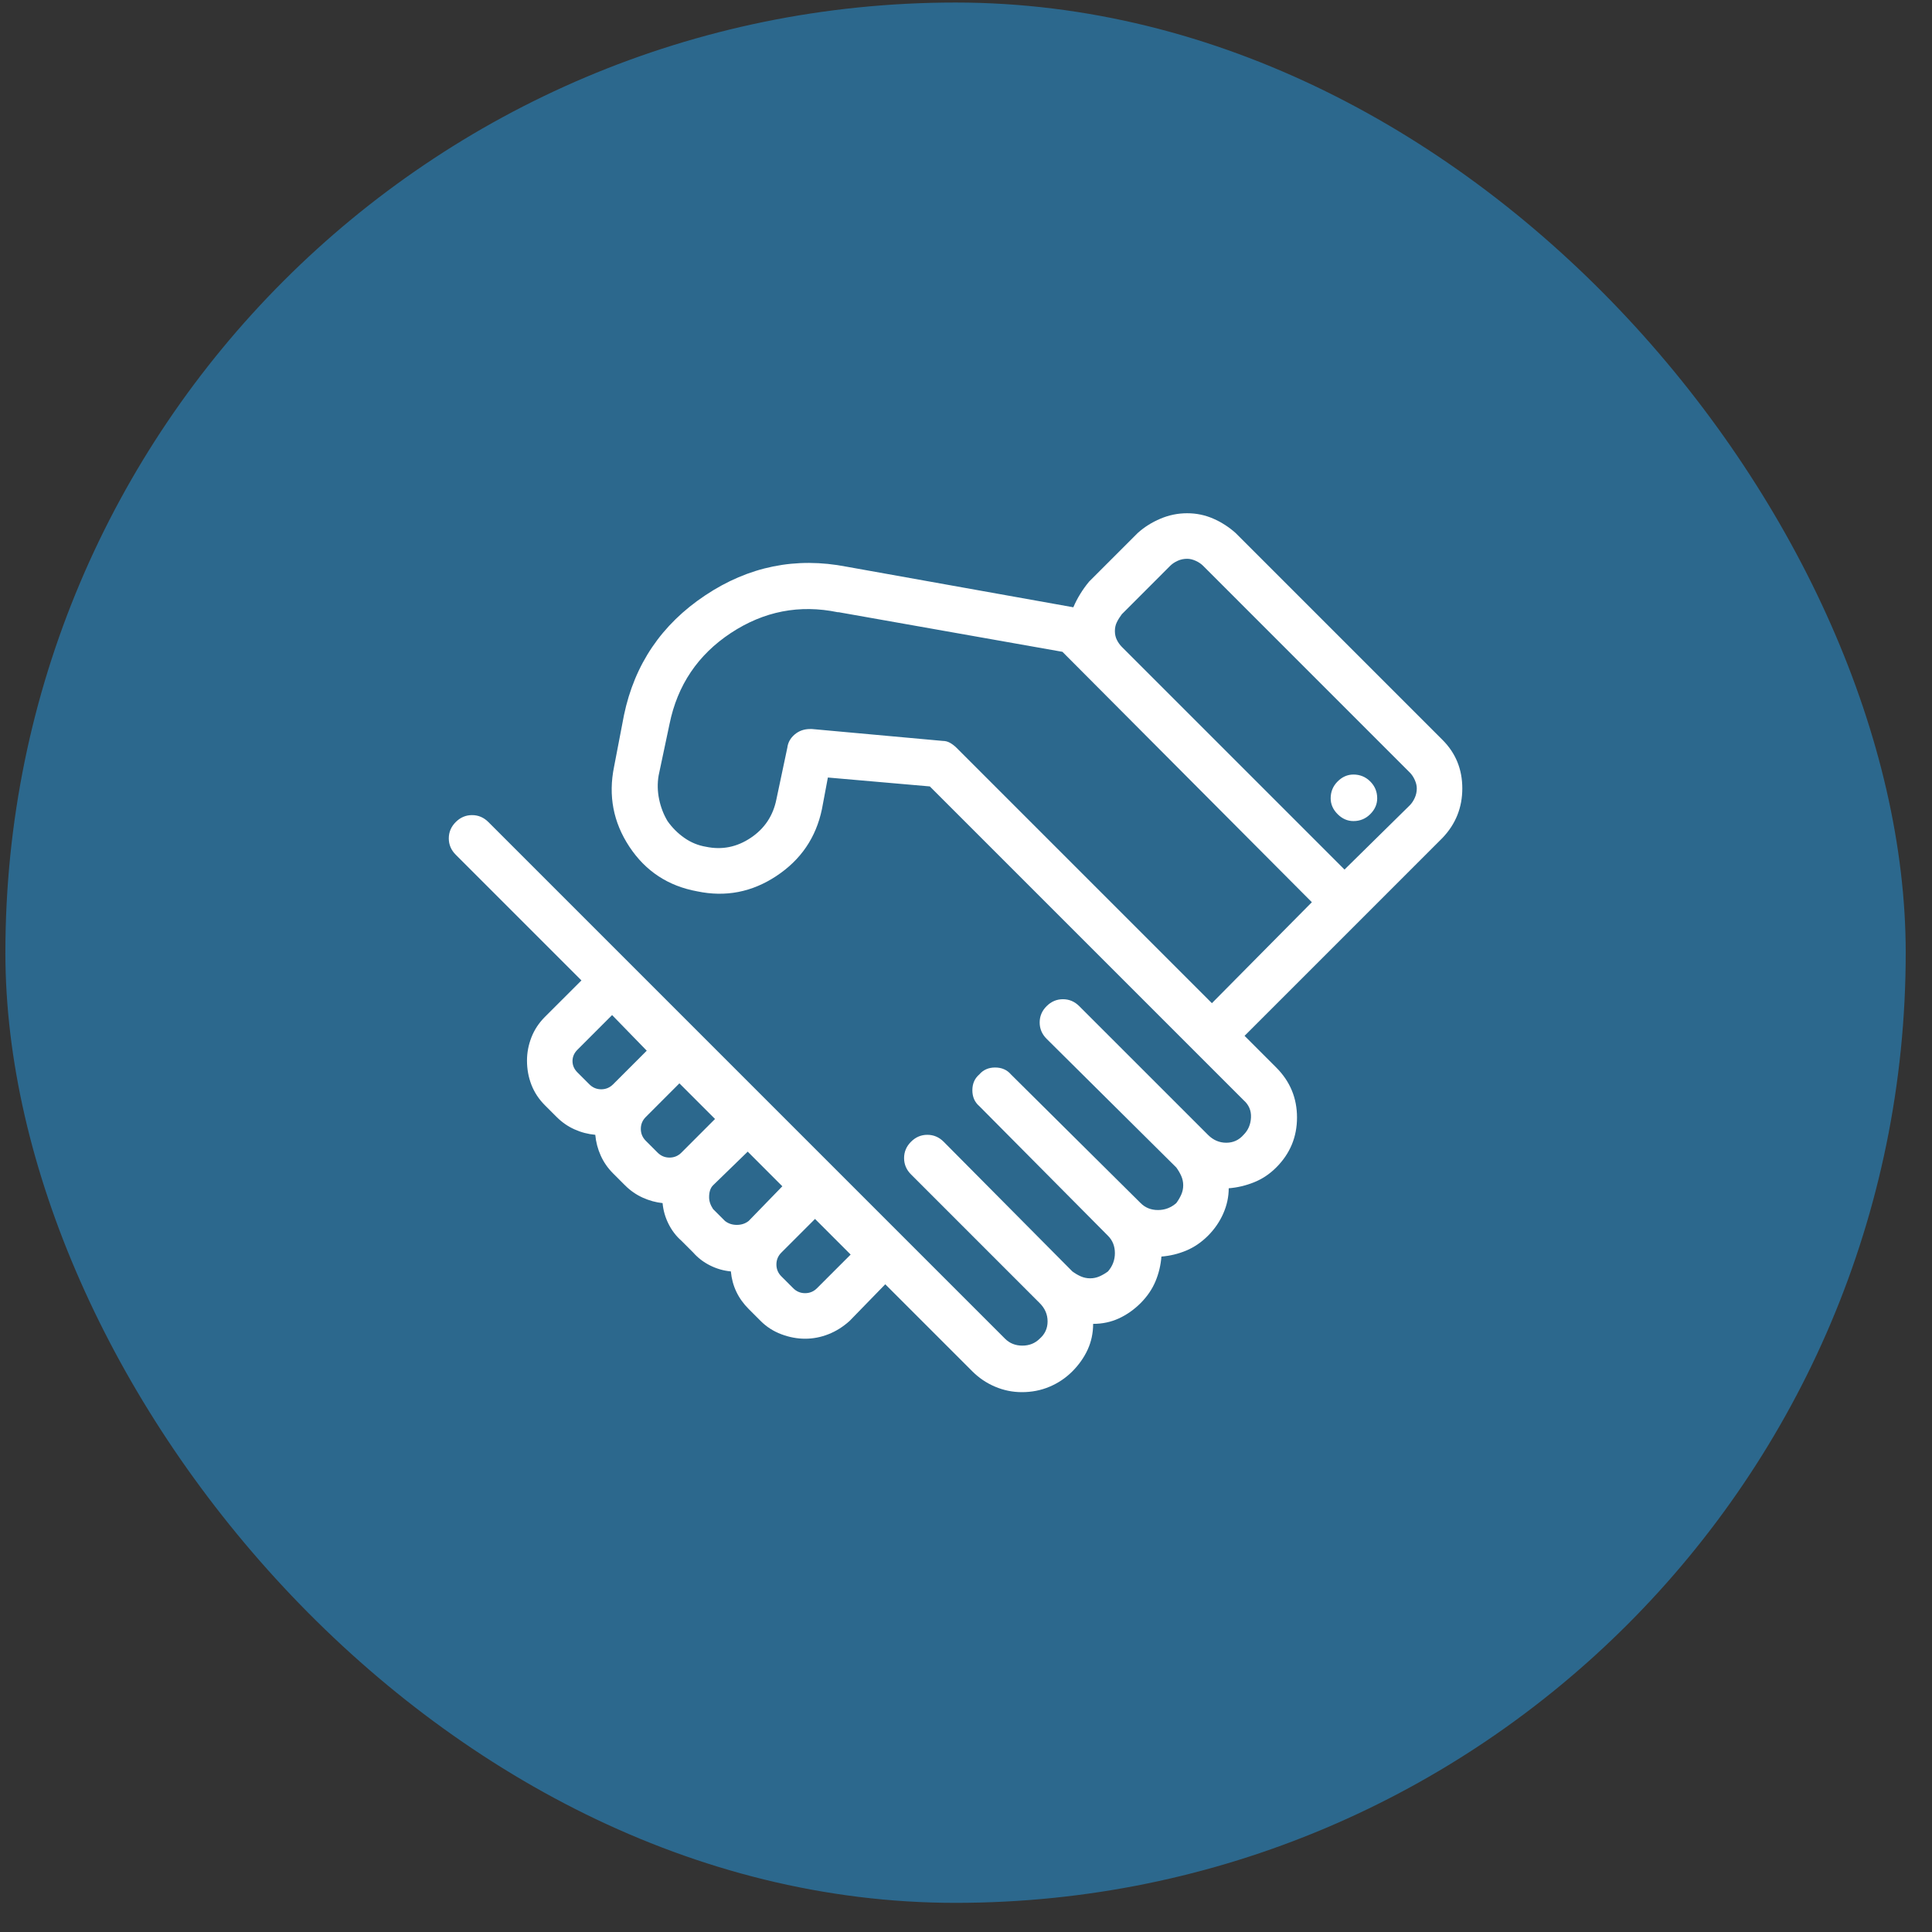 <?xml version="1.0" encoding="UTF-8"?>
<svg xmlns="http://www.w3.org/2000/svg" width="61" height="61" viewBox="0 0 61 61" fill="none">
  <rect x="0" y="0" width="61" height="61" fill="#333333" stroke="none"/>
  <rect x="0.17" y="0.08" width="60" height="60" rx="30" fill="#2C688D"></rect>
  <g clip-path="url(#clip0_2_74)">
    <path d="M45.545 23.361L39.014 16.83C38.805 16.643 38.571 16.491 38.311 16.377C38.05 16.262 37.774 16.205 37.483 16.205C37.191 16.205 36.91 16.262 36.639 16.377C36.368 16.491 36.128 16.643 35.92 16.83L34.389 18.361C34.285 18.486 34.191 18.616 34.108 18.752C34.024 18.887 33.951 19.028 33.889 19.174L26.733 17.893C25.128 17.58 23.639 17.882 22.264 18.799C20.889 19.715 20.035 20.976 19.701 22.58L19.389 24.205C19.201 25.122 19.363 25.965 19.873 26.736C20.384 27.507 21.097 27.976 22.014 28.143C22.91 28.33 23.743 28.169 24.514 27.658C25.285 27.148 25.764 26.445 25.951 25.549L26.139 24.549L29.358 24.83L39.264 34.736C39.43 34.882 39.509 35.065 39.498 35.283C39.488 35.502 39.41 35.684 39.264 35.83C39.118 35.997 38.936 36.08 38.717 36.08C38.498 36.08 38.305 35.997 38.139 35.83L34.076 31.768C33.93 31.622 33.759 31.549 33.561 31.549C33.363 31.549 33.191 31.622 33.045 31.768C32.899 31.913 32.826 32.085 32.826 32.283C32.826 32.481 32.899 32.653 33.045 32.799L37.139 36.861C37.201 36.945 37.253 37.033 37.295 37.127C37.337 37.221 37.358 37.32 37.358 37.424C37.358 37.528 37.337 37.627 37.295 37.721C37.253 37.815 37.201 37.903 37.139 37.986C36.972 38.132 36.779 38.205 36.561 38.205C36.342 38.205 36.16 38.132 36.014 37.986L31.92 33.924C31.795 33.778 31.628 33.705 31.42 33.705C31.212 33.705 31.045 33.778 30.92 33.924C30.774 34.049 30.701 34.215 30.701 34.424C30.701 34.632 30.774 34.799 30.92 34.924L34.983 39.018C35.128 39.163 35.201 39.346 35.201 39.565C35.201 39.783 35.128 39.976 34.983 40.143C34.899 40.205 34.811 40.257 34.717 40.299C34.623 40.34 34.524 40.361 34.42 40.361C34.316 40.361 34.217 40.34 34.123 40.299C34.029 40.257 33.941 40.205 33.858 40.143L29.795 36.049C29.649 35.903 29.477 35.83 29.279 35.83C29.081 35.83 28.91 35.903 28.764 36.049C28.618 36.195 28.545 36.367 28.545 36.565C28.545 36.762 28.618 36.934 28.764 37.08L32.826 41.143C32.993 41.309 33.076 41.502 33.076 41.721C33.076 41.94 32.993 42.122 32.826 42.268C32.68 42.413 32.498 42.486 32.279 42.486C32.061 42.486 31.878 42.413 31.733 42.268L15.42 25.955C15.274 25.809 15.102 25.736 14.904 25.736C14.707 25.736 14.535 25.809 14.389 25.955C14.243 26.101 14.17 26.273 14.17 26.471C14.17 26.669 14.243 26.84 14.389 26.986L18.358 30.955L17.201 32.111C17.014 32.299 16.873 32.512 16.779 32.752C16.686 32.992 16.639 33.236 16.639 33.486C16.639 33.757 16.686 34.012 16.779 34.252C16.873 34.492 17.014 34.705 17.201 34.893L17.576 35.268C17.743 35.434 17.93 35.565 18.139 35.658C18.347 35.752 18.566 35.809 18.795 35.83C18.816 36.059 18.873 36.278 18.967 36.486C19.061 36.695 19.191 36.882 19.358 37.049L19.733 37.424C19.899 37.59 20.087 37.721 20.295 37.815C20.503 37.908 20.712 37.965 20.92 37.986C20.941 38.215 21.003 38.434 21.108 38.643C21.212 38.851 21.347 39.028 21.514 39.174L21.889 39.549C22.035 39.715 22.212 39.851 22.42 39.955C22.628 40.059 22.847 40.122 23.076 40.143C23.097 40.372 23.154 40.585 23.248 40.783C23.342 40.981 23.472 41.163 23.639 41.33L24.014 41.705C24.201 41.893 24.42 42.033 24.67 42.127C24.92 42.221 25.17 42.268 25.42 42.268C25.67 42.268 25.915 42.221 26.154 42.127C26.394 42.033 26.618 41.893 26.826 41.705L27.951 40.549L30.701 43.299C30.91 43.507 31.149 43.669 31.42 43.783C31.691 43.898 31.972 43.955 32.264 43.955C32.576 43.955 32.868 43.898 33.139 43.783C33.41 43.669 33.649 43.507 33.858 43.299C34.066 43.09 34.227 42.861 34.342 42.611C34.456 42.361 34.514 42.09 34.514 41.799C34.805 41.799 35.076 41.742 35.326 41.627C35.576 41.512 35.805 41.351 36.014 41.143C36.222 40.934 36.378 40.705 36.483 40.455C36.587 40.205 36.649 39.945 36.67 39.674C36.941 39.653 37.201 39.59 37.451 39.486C37.701 39.382 37.93 39.226 38.139 39.018C38.347 38.809 38.509 38.575 38.623 38.315C38.738 38.054 38.795 37.788 38.795 37.518C39.066 37.497 39.331 37.434 39.592 37.33C39.852 37.226 40.087 37.07 40.295 36.861C40.733 36.424 40.951 35.898 40.951 35.283C40.951 34.669 40.733 34.143 40.295 33.705L39.295 32.705L45.545 26.455C45.962 26.018 46.17 25.497 46.17 24.893C46.17 24.288 45.962 23.778 45.545 23.361ZM18.233 33.861C18.128 33.757 18.076 33.637 18.076 33.502C18.076 33.367 18.128 33.247 18.233 33.143L19.326 32.049L20.42 33.174L19.358 34.236C19.253 34.34 19.128 34.393 18.983 34.393C18.837 34.393 18.712 34.34 18.608 34.236L18.233 33.861ZM20.389 36.018C20.285 35.913 20.233 35.788 20.233 35.643C20.233 35.497 20.285 35.372 20.389 35.268L21.451 34.205L22.576 35.33L21.514 36.393C21.41 36.497 21.285 36.549 21.139 36.549C20.993 36.549 20.868 36.497 20.764 36.393L20.389 36.018ZM22.514 38.174C22.472 38.111 22.441 38.049 22.42 37.986C22.399 37.924 22.389 37.861 22.389 37.799C22.389 37.715 22.399 37.643 22.42 37.58C22.441 37.518 22.472 37.465 22.514 37.424L23.608 36.361L24.701 37.455L23.639 38.549C23.535 38.632 23.41 38.674 23.264 38.674C23.118 38.674 22.993 38.632 22.889 38.549L22.514 38.174ZM25.795 40.674C25.691 40.778 25.566 40.83 25.42 40.83C25.274 40.83 25.149 40.778 25.045 40.674L24.67 40.299C24.566 40.195 24.514 40.07 24.514 39.924C24.514 39.778 24.566 39.653 24.67 39.549L25.733 38.486L26.858 39.611L25.795 40.674ZM38.264 31.674L30.201 23.611C30.139 23.549 30.071 23.497 29.998 23.455C29.925 23.413 29.847 23.393 29.764 23.393L25.639 23.018C25.618 23.018 25.602 23.018 25.592 23.018C25.581 23.018 25.576 23.018 25.576 23.018C25.389 23.018 25.227 23.075 25.092 23.189C24.956 23.304 24.878 23.445 24.858 23.611L24.514 25.236C24.41 25.757 24.139 26.163 23.701 26.455C23.264 26.747 22.795 26.84 22.295 26.736C22.045 26.695 21.816 26.601 21.608 26.455C21.399 26.309 21.222 26.132 21.076 25.924C20.951 25.715 20.863 25.486 20.811 25.236C20.759 24.986 20.753 24.736 20.795 24.486L21.139 22.861C21.389 21.632 22.035 20.674 23.076 19.986C24.118 19.299 25.243 19.08 26.451 19.33C26.451 19.33 26.456 19.33 26.467 19.33C26.477 19.33 26.483 19.33 26.483 19.33L33.545 20.58L41.42 28.486L38.264 31.674ZM44.514 25.424L42.451 27.455L35.42 20.424C35.358 20.361 35.305 20.288 35.264 20.205C35.222 20.122 35.201 20.028 35.201 19.924C35.201 19.82 35.222 19.726 35.264 19.643C35.305 19.559 35.358 19.476 35.42 19.393L36.951 17.861C37.014 17.799 37.092 17.747 37.186 17.705C37.279 17.663 37.378 17.643 37.483 17.643C37.566 17.643 37.654 17.663 37.748 17.705C37.842 17.747 37.92 17.799 37.983 17.861L44.514 24.393C44.576 24.455 44.628 24.533 44.67 24.627C44.712 24.721 44.733 24.809 44.733 24.893C44.733 24.997 44.712 25.096 44.67 25.189C44.628 25.283 44.576 25.361 44.514 25.424ZM43.483 25.205C43.483 25.393 43.41 25.559 43.264 25.705C43.118 25.851 42.941 25.924 42.733 25.924C42.545 25.924 42.378 25.851 42.233 25.705C42.087 25.559 42.014 25.393 42.014 25.205C42.014 24.997 42.087 24.82 42.233 24.674C42.378 24.528 42.545 24.455 42.733 24.455C42.941 24.455 43.118 24.528 43.264 24.674C43.41 24.82 43.483 24.997 43.483 25.205Z" fill="white"></path>
  </g>
  <defs>
    <clipPath id="clip0_2_74">
      <rect width="32" height="32" fill="white" transform="matrix(1 0 0 -1 14.17 46.08)"></rect>
    </clipPath>
  </defs>
</svg>
